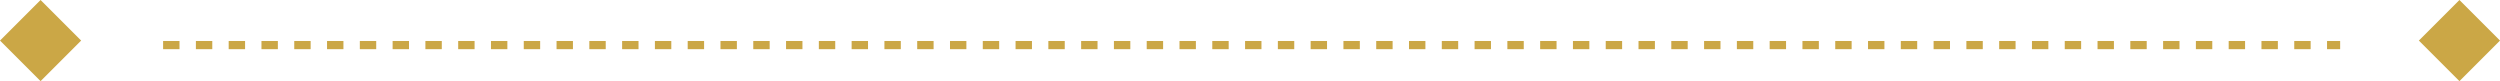 <svg id="グループ_1419" data-name="グループ 1419" xmlns="http://www.w3.org/2000/svg" width="305" height="9.899" viewBox="0 0 305 9.899">
  <line id="線_9" data-name="線 9" x2="265.6" transform="translate(19.899 5.5)" fill="none" stroke="#cba746" stroke-width="1" stroke-dasharray="2 2"/>
  <rect id="長方形_404" data-name="長方形 404" width="7" height="7" transform="translate(4.95) rotate(45)" fill="#cba746"/>
  <rect id="長方形_405" data-name="長方形 405" width="7" height="7" transform="translate(305 4.95) rotate(135)" fill="#cba746"/>
</svg>
